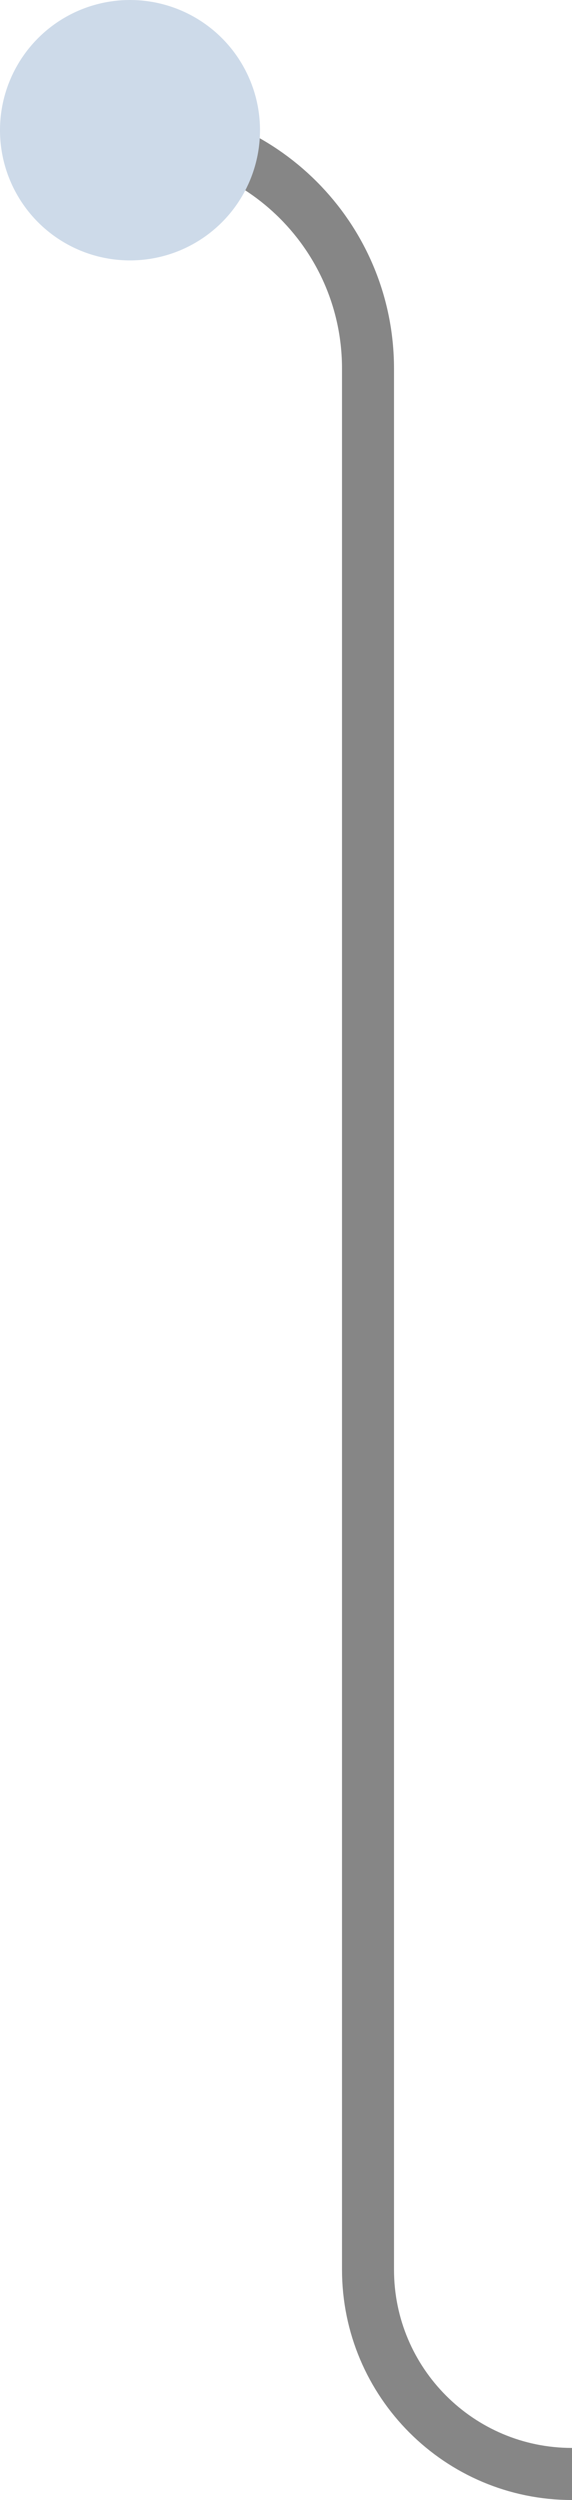 <svg xmlns="http://www.w3.org/2000/svg" width="22" height="96" viewBox="0 0 22 96" fill="none"><path d="M5 5V5C10.056 5 14.154 9.098 14.154 14.154V87.154C14.154 91.487 17.667 95 22 95V95" stroke="#868686" stroke-width="2"></path><circle cx="5" cy="5" r="5" fill="#CDDAE9"></circle></svg>